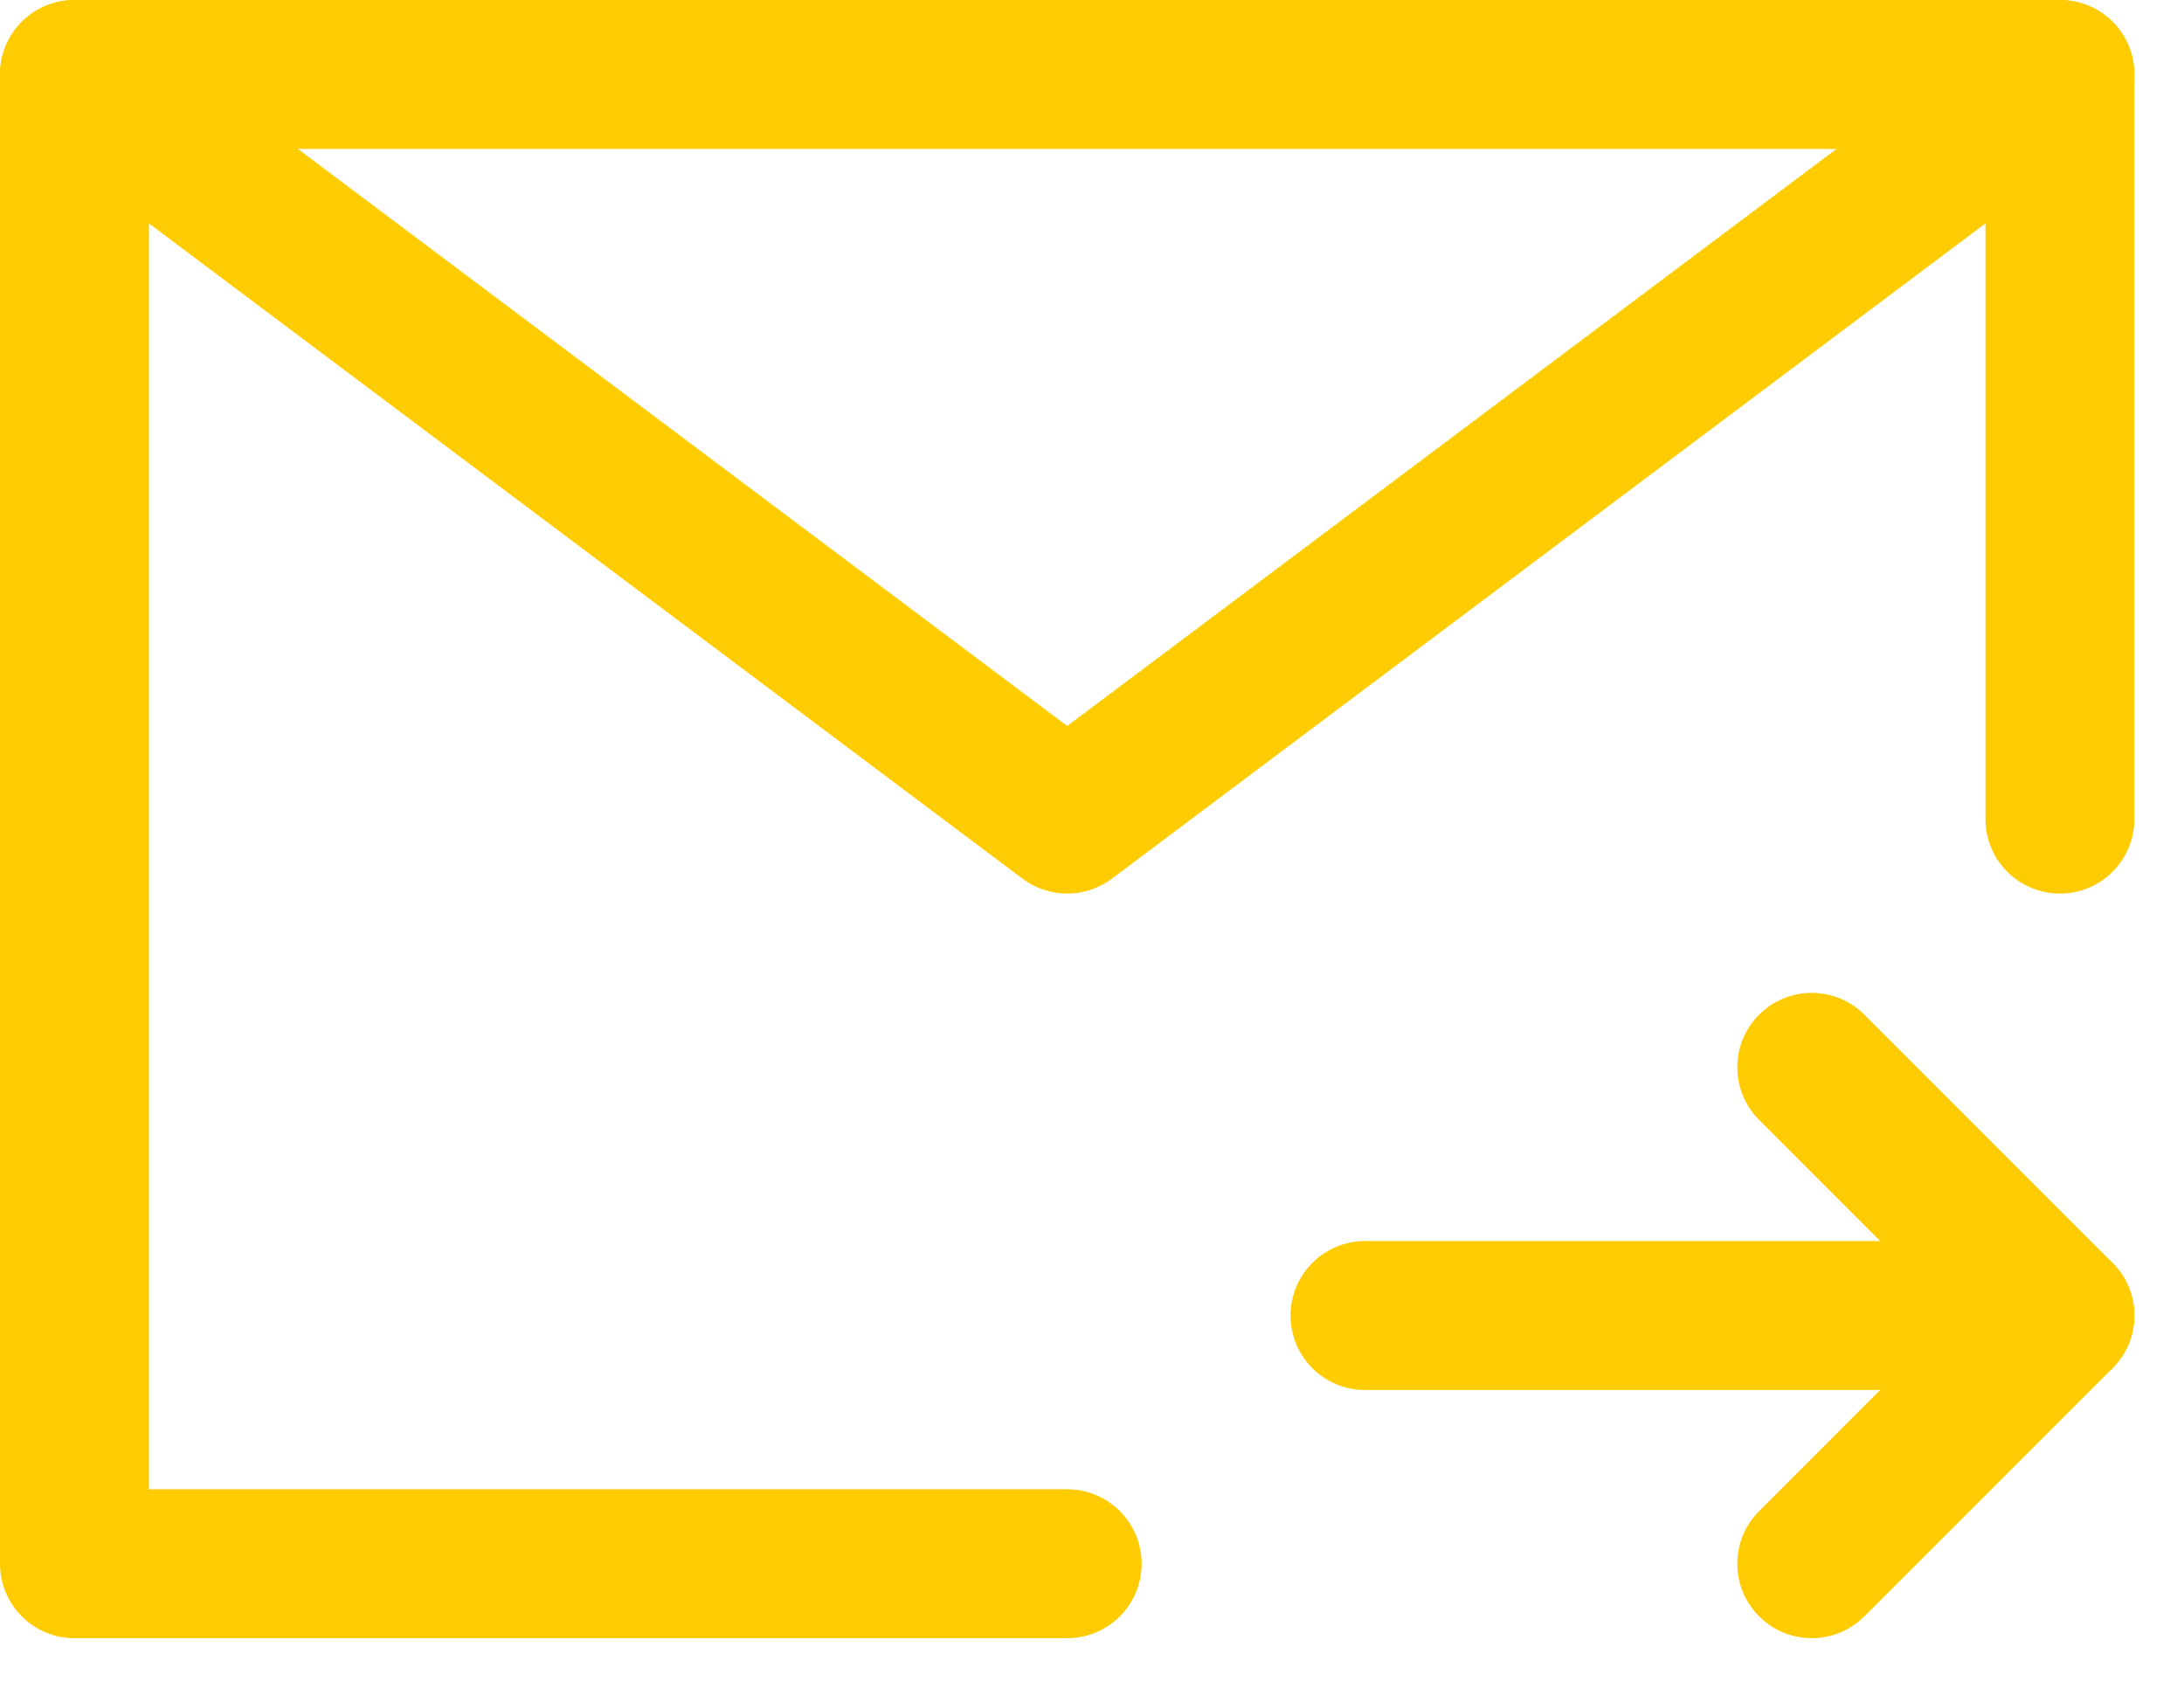 <?xml version="1.0" encoding="UTF-8"?> <svg xmlns="http://www.w3.org/2000/svg" width="22" height="17" viewBox="0 0 22 17" fill="none"><path fill-rule="evenodd" clip-rule="evenodd" d="M0 0.75C0 0.336 0.336 0 0.75 0H20.75C21.164 0 21.5 0.336 21.5 0.75V8.25C21.5 8.664 21.164 9 20.75 9C20.336 9 20 8.664 20 8.25V1.5H1.5V15H10.75C11.164 15 11.5 15.336 11.5 15.75C11.5 16.164 11.164 16.5 10.75 16.5H0.75C0.336 16.5 0 16.164 0 15.75V0.75Z" fill="#FFCC01"></path><path fill-rule="evenodd" clip-rule="evenodd" d="M13 13.25C13 12.836 13.336 12.5 13.75 12.5H20.75C21.164 12.5 21.5 12.836 21.5 13.25C21.5 13.664 21.164 14 20.75 14H13.75C13.336 14 13 13.664 13 13.25Z" fill="#FFCC01"></path><path fill-rule="evenodd" clip-rule="evenodd" d="M17.72 10.22C18.013 9.927 18.487 9.927 18.78 10.22L21.28 12.72C21.573 13.013 21.573 13.487 21.28 13.78L18.78 16.28C18.487 16.573 18.013 16.573 17.72 16.28C17.427 15.987 17.427 15.513 17.72 15.22L19.689 13.25L17.72 11.28C17.427 10.987 17.427 10.513 17.72 10.22Z" fill="#FFCC01"></path><path fill-rule="evenodd" clip-rule="evenodd" d="M0.15 0.3C0.399 -0.031 0.869 -0.098 1.2 0.15L10.75 7.312L20.3 0.15C20.631 -0.098 21.102 -0.031 21.35 0.3C21.599 0.631 21.531 1.102 21.2 1.35L11.2 8.85C10.933 9.05 10.567 9.05 10.3 8.85L0.3 1.35C-0.031 1.102 -0.098 0.631 0.15 0.3Z" fill="#FFCC01"></path></svg> 